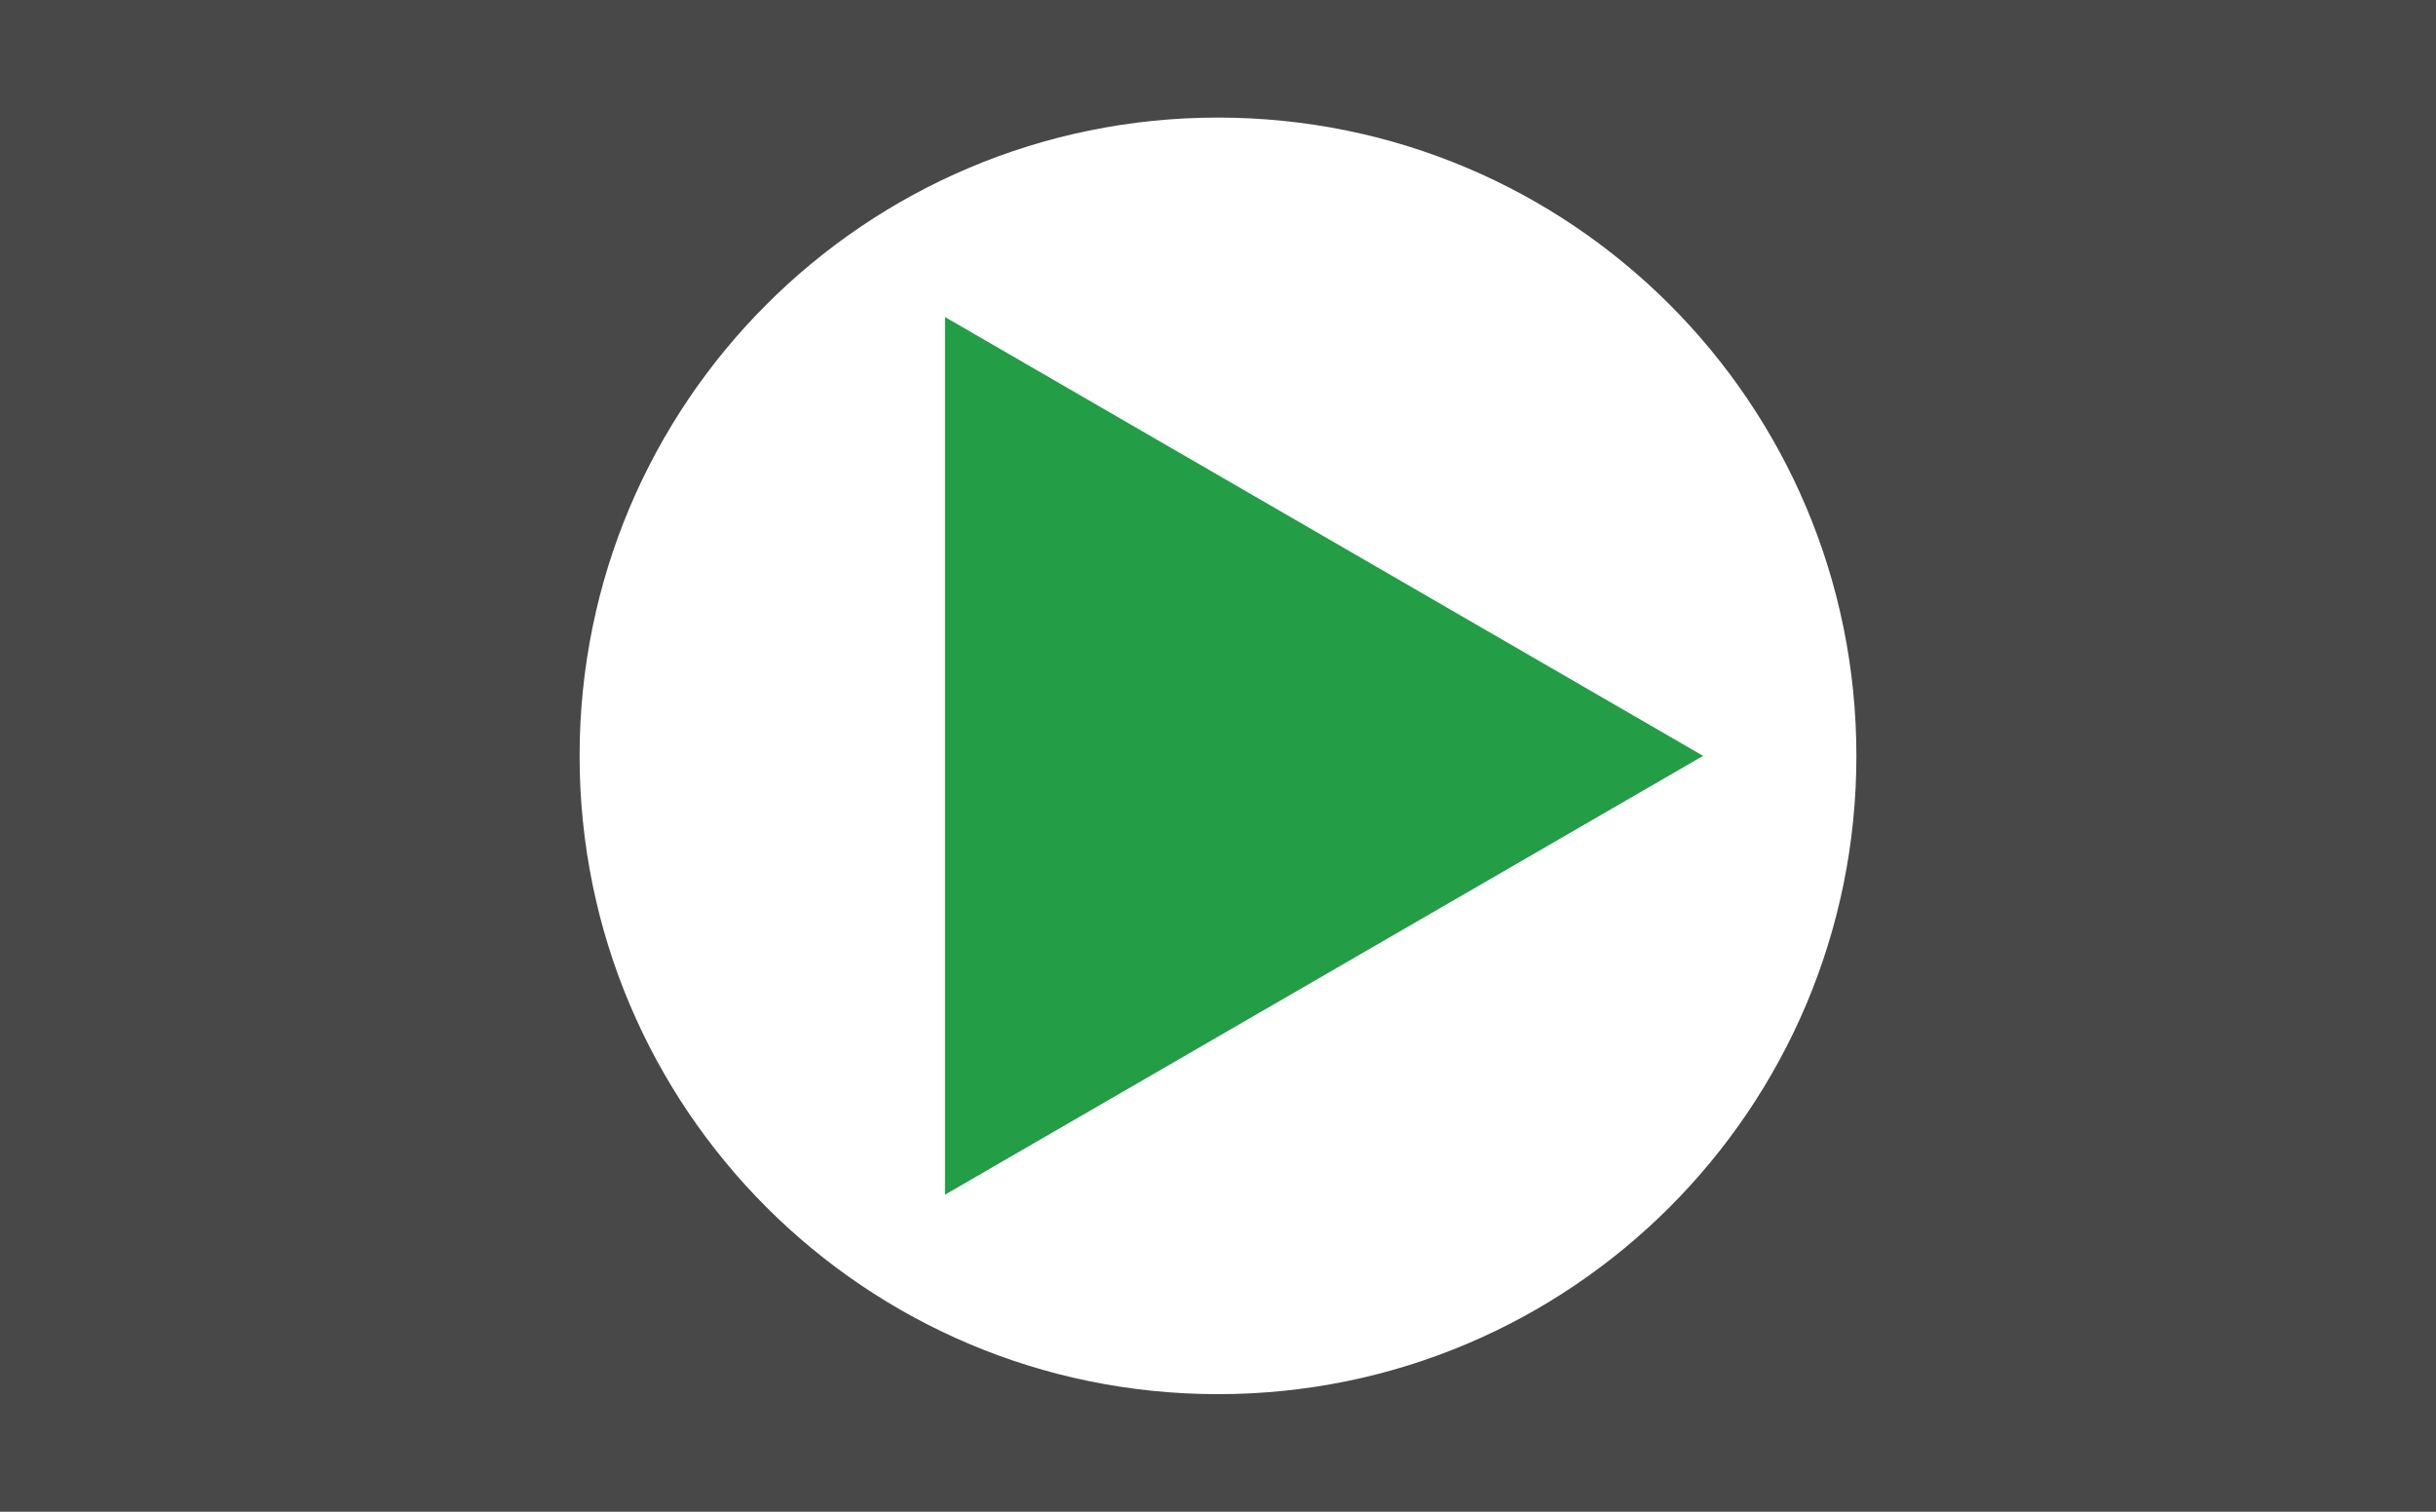 <?xml version="1.0" encoding="utf-8"?>
<!-- Generator: Adobe Illustrator 24.2.3, SVG Export Plug-In . SVG Version: 6.00 Build 0)  -->
<svg version="1.1" xmlns="http://www.w3.org/2000/svg" xmlns:xlink="http://www.w3.org/1999/xlink" x="0px" y="0px"
	 viewBox="0 0 116 72" style="enable-background:new 0 0 116 72;" xml:space="preserve">
<style type="text/css">
	.st0{fill:#B3B3B3;}
	.st1{fill:#FFFFFF;}
	.st2{fill:#E9E9E6;}
	.st3{opacity:0.5;}
	.st4{fill:none;stroke:#000000;stroke-width:0.344;stroke-linecap:round;stroke-linejoin:round;stroke-miterlimit:10;}
	.st5{fill:none;stroke:#000000;stroke-width:0.688;stroke-linecap:round;stroke-linejoin:round;stroke-miterlimit:10;}
	.st6{fill:none;stroke:#000000;stroke-linecap:round;stroke-linejoin:round;stroke-miterlimit:10;}
	.st7{fill:#E6E7E5;}
	.st8{fill:none;stroke:#000000;stroke-width:0.5;stroke-linecap:round;stroke-linejoin:round;stroke-miterlimit:10;}
	.st9{clip-path:url(#SVGID_6_);fill:url(#SVGID_7_);}
	.st10{opacity:0.4;clip-path:url(#SVGID_6_);}
	.st11{fill:#D6D6D6;}
	.st12{fill:#C0C0C0;}
	.st13{clip-path:url(#SVGID_6_);fill:url(#SVGID_8_);}
	.st14{opacity:0.7;clip-path:url(#SVGID_6_);}
	.st15{filter:url(#Adobe_OpacityMaskFilter);}
	.st16{mask:url(#SVGID_9_);}
	.st17{fill:#DF4E10;}
	.st18{clip-path:url(#SVGID_6_);}
	.st19{filter:url(#Adobe_OpacityMaskFilter_1_);}
	.st20{mask:url(#SVGID_10_);}
	.st21{fill:none;stroke:#F5F5F5;stroke-width:3.92;stroke-miterlimit:10;}
	.st22{opacity:0.5;clip-path:url(#SVGID_6_);fill:url(#SVGID_14_);}
	.st23{clip-path:url(#SVGID_6_);fill:#AAAAAA;}
	.st24{clip-path:url(#SVGID_6_);fill:#939393;}
	.st25{clip-path:url(#SVGID_6_);fill:#D6D6D6;}
	.st26{clip-path:url(#SVGID_6_);fill:#C0C0C0;}
	.st27{clip-path:url(#SVGID_6_);fill:none;stroke:#EBEBEB;stroke-width:2.477;stroke-miterlimit:10;}
	.st28{opacity:0.6;clip-path:url(#SVGID_6_);fill:#636363;}
	.st29{opacity:0.9;clip-path:url(#SVGID_6_);fill:#C0C0C0;}
	.st30{opacity:0.57;fill:url(#SVGID_15_);}
	.st31{opacity:0.57;fill:url(#SVGID_16_);}
	.st32{opacity:0.57;fill:url(#SVGID_17_);}
	.st33{opacity:0.57;fill:url(#SVGID_18_);}
	.st34{opacity:0.57;fill:url(#SVGID_19_);}
	.st35{opacity:0.57;fill:url(#SVGID_20_);}
	.st36{opacity:0.57;fill:url(#SVGID_21_);}
	.st37{opacity:0.88;fill:url(#SVGID_22_);}
	.st38{opacity:0.88;fill:url(#SVGID_23_);}
	.st39{opacity:0.88;fill:url(#SVGID_24_);}
	.st40{opacity:0.88;fill:url(#SVGID_25_);}
	.st41{opacity:0.57;fill:url(#SVGID_26_);}
	.st42{opacity:0.57;fill:url(#SVGID_27_);}
	.st43{opacity:0.57;fill:url(#SVGID_28_);}
	.st44{opacity:0.57;fill:url(#SVGID_29_);}
	.st45{opacity:0.57;fill:url(#SVGID_30_);}
	.st46{opacity:0.57;fill:url(#SVGID_31_);}
	.st47{opacity:0.57;fill:url(#SVGID_32_);}
	.st48{opacity:0.88;fill:url(#SVGID_33_);}
	.st49{opacity:0.88;fill:url(#SVGID_34_);}
	.st50{opacity:0.88;fill:url(#SVGID_35_);}
	.st51{opacity:0.88;fill:url(#SVGID_36_);}
	.st52{opacity:0.5;clip-path:url(#SVGID_6_);}
	.st53{opacity:0.57;fill:url(#SVGID_37_);}
	.st54{opacity:0.57;fill:url(#SVGID_38_);}
	.st55{opacity:0.57;fill:url(#SVGID_39_);}
	.st56{opacity:0.57;fill:url(#SVGID_40_);}
	.st57{opacity:0.57;fill:url(#SVGID_41_);}
	.st58{opacity:0.57;fill:url(#SVGID_42_);}
	.st59{opacity:0.57;fill:url(#SVGID_43_);}
	.st60{opacity:0.88;fill:url(#SVGID_44_);}
	.st61{opacity:0.88;fill:url(#SVGID_45_);}
	.st62{opacity:0.88;fill:url(#SVGID_46_);}
	.st63{opacity:0.88;fill:url(#SVGID_47_);}
	.st64{opacity:0.57;fill:url(#SVGID_48_);}
	.st65{opacity:0.57;fill:url(#SVGID_49_);}
	.st66{opacity:0.57;fill:url(#SVGID_50_);}
	.st67{opacity:0.57;fill:url(#SVGID_51_);}
	.st68{opacity:0.57;fill:url(#SVGID_52_);}
	.st69{opacity:0.57;fill:url(#SVGID_53_);}
	.st70{opacity:0.57;fill:url(#SVGID_54_);}
	.st71{opacity:0.88;fill:url(#SVGID_55_);}
	.st72{opacity:0.88;fill:url(#SVGID_56_);}
	.st73{opacity:0.88;fill:url(#SVGID_57_);}
	.st74{opacity:0.88;fill:url(#SVGID_58_);}
	.st75{opacity:0.57;fill:url(#SVGID_59_);}
	.st76{opacity:0.57;fill:url(#SVGID_60_);}
	.st77{opacity:0.57;fill:url(#SVGID_61_);}
	.st78{opacity:0.57;fill:url(#SVGID_62_);}
	.st79{opacity:0.57;fill:url(#SVGID_63_);}
	.st80{opacity:0.57;fill:url(#SVGID_64_);}
	.st81{opacity:0.57;fill:url(#SVGID_65_);}
	.st82{opacity:0.88;fill:url(#SVGID_66_);}
	.st83{opacity:0.88;fill:url(#SVGID_67_);}
	.st84{opacity:0.88;fill:url(#SVGID_68_);}
	.st85{opacity:0.88;fill:url(#SVGID_69_);}
	.st86{fill:none;stroke:#FFFFFF;stroke-width:3.92;stroke-miterlimit:10;}
	.st87{filter:url(#Adobe_OpacityMaskFilter_2_);}
	.st88{mask:url(#SVGID_70_);}
	.st89{fill:#636363;}
	.st90{fill:#7C7C7C;}
	.st91{fill:#292929;}
	.st92{opacity:0.5;fill:#7C7C7C;}
	.st93{opacity:0.6;fill:#7C7C7C;}
	.st94{clip-path:url(#SVGID_6_);fill:#FFFFFF;}
	.st95{opacity:0.9;fill:#292929;}
	.st96{opacity:0.9;fill:#939393;}
	.st97{fill:#F5F5F5;}
	.st98{filter:url(#Adobe_OpacityMaskFilter_3_);}
	.st99{mask:url(#SVGID_71_);}
	.st100{filter:url(#Adobe_OpacityMaskFilter_4_);}
	.st101{mask:url(#SVGID_74_);}
	.st102{opacity:0.5;fill:url(#SVGID_75_);}
	.st103{filter:url(#Adobe_OpacityMaskFilter_5_);}
	.st104{mask:url(#SVGID_76_);}
	.st105{filter:url(#Adobe_OpacityMaskFilter_6_);}
	.st106{mask:url(#SVGID_79_);}
	.st107{opacity:0.5;fill:url(#SVGID_80_);}
	.st108{filter:url(#Adobe_OpacityMaskFilter_7_);}
	.st109{mask:url(#SVGID_81_);}
	.st110{filter:url(#Adobe_OpacityMaskFilter_8_);}
	.st111{mask:url(#SVGID_84_);}
	.st112{fill:#555555;}
	.st113{filter:url(#Adobe_OpacityMaskFilter_9_);}
	.st114{mask:url(#SVGID_85_);}
	.st115{filter:url(#Adobe_OpacityMaskFilter_10_);}
	.st116{mask:url(#SVGID_86_);}
	.st117{fill-rule:evenodd;clip-rule:evenodd;fill:#DF4E10;}
	.st118{filter:url(#Adobe_OpacityMaskFilter_11_);}
	.st119{mask:url(#SVGID_87_);}
	.st120{filter:url(#Adobe_OpacityMaskFilter_12_);}
	.st121{mask:url(#SVGID_88_);}
	.st122{fill:url(#SVGID_89_);}
	.st123{fill:url(#SVGID_90_);}
	.st124{fill:url(#SVGID_91_);}
	.st125{fill:url(#SVGID_92_);}
	.st126{fill:#DF4E10;stroke:#FFFFFF;stroke-width:6.86;stroke-miterlimit:10;}
	.st127{fill-rule:evenodd;clip-rule:evenodd;fill:#DF4E10;stroke:#FFFFFF;stroke-width:6.86;stroke-miterlimit:10;}
	.st128{clip-path:url(#SVGID_94_);}
	.st129{opacity:0.8;}
	.st130{fill:url(#SVGID_95_);stroke:#FFFFFF;stroke-width:5.096;stroke-miterlimit:10;}
	.st131{fill:url(#SVGID_96_);stroke:#FFFFFF;stroke-width:5.096;stroke-miterlimit:10;}
	.st132{fill:url(#SVGID_97_);stroke:#FFFFFF;stroke-width:5.096;stroke-miterlimit:10;}
	.st133{fill:url(#SVGID_98_);stroke:#FFFFFF;stroke-width:5.096;stroke-miterlimit:10;}
	.st134{fill:url(#SVGID_99_);stroke:#FFFFFF;stroke-width:5.096;stroke-miterlimit:10;}
	.st135{fill:#484848;}
	.st136{filter:url(#Adobe_OpacityMaskFilter_13_);}
	.st137{mask:url(#SVGID_100_);}
	.st138{opacity:0.3;clip-path:url(#SVGID_102_);fill:#36A7E9;}
	.st139{opacity:0.3;clip-path:url(#SVGID_104_);fill:#36A7E9;}
	.st140{opacity:0.3;clip-path:url(#SVGID_106_);fill:#36A7E9;}
	.st141{opacity:0.3;clip-path:url(#SVGID_108_);fill:#36A7E9;}
	.st142{opacity:0.3;clip-path:url(#SVGID_110_);fill:#36A7E9;}
	.st143{opacity:0.3;clip-path:url(#SVGID_112_);fill:#36A7E9;}
	.st144{opacity:0.3;clip-path:url(#SVGID_114_);fill:#36A7E9;}
	.st145{fill:#5691CE;}
	.st146{fill:#36A7E9;}
	.st147{fill:#239D46;}
	.st148{clip-path:url(#SVGID_116_);fill:url(#SVGID_117_);}
	.st149{opacity:0.4;clip-path:url(#SVGID_116_);}
	.st150{clip-path:url(#SVGID_116_);fill:url(#SVGID_118_);}
	.st151{opacity:0.7;clip-path:url(#SVGID_116_);}
	.st152{filter:url(#Adobe_OpacityMaskFilter_14_);}
	.st153{mask:url(#SVGID_119_);}
	.st154{clip-path:url(#SVGID_116_);}
	.st155{filter:url(#Adobe_OpacityMaskFilter_15_);}
	.st156{mask:url(#SVGID_120_);}
	.st157{opacity:0.5;clip-path:url(#SVGID_116_);fill:url(#SVGID_124_);}
	.st158{clip-path:url(#SVGID_116_);fill:#AAAAAA;}
	.st159{clip-path:url(#SVGID_116_);fill:#939393;}
	.st160{clip-path:url(#SVGID_116_);fill:#D6D6D6;}
	.st161{clip-path:url(#SVGID_116_);fill:#C0C0C0;}
	.st162{clip-path:url(#SVGID_116_);fill:none;stroke:#EBEBEB;stroke-width:2.477;stroke-miterlimit:10;}
	.st163{opacity:0.6;clip-path:url(#SVGID_116_);fill:#636363;}
	.st164{opacity:0.9;clip-path:url(#SVGID_116_);fill:#C0C0C0;}
	.st165{opacity:0.57;fill:url(#SVGID_125_);}
	.st166{opacity:0.57;fill:url(#SVGID_126_);}
	.st167{opacity:0.57;fill:url(#SVGID_127_);}
	.st168{opacity:0.57;fill:url(#SVGID_128_);}
	.st169{opacity:0.57;fill:url(#SVGID_129_);}
	.st170{opacity:0.57;fill:url(#SVGID_130_);}
	.st171{opacity:0.57;fill:url(#SVGID_131_);}
	.st172{opacity:0.88;fill:url(#SVGID_132_);}
	.st173{opacity:0.88;fill:url(#SVGID_133_);}
	.st174{opacity:0.88;fill:url(#SVGID_134_);}
	.st175{opacity:0.88;fill:url(#SVGID_135_);}
	.st176{opacity:0.57;fill:url(#SVGID_136_);}
	.st177{opacity:0.57;fill:url(#SVGID_137_);}
	.st178{opacity:0.57;fill:url(#SVGID_138_);}
	.st179{opacity:0.57;fill:url(#SVGID_139_);}
	.st180{opacity:0.57;fill:url(#SVGID_140_);}
	.st181{opacity:0.57;fill:url(#SVGID_141_);}
	.st182{opacity:0.57;fill:url(#SVGID_142_);}
	.st183{opacity:0.88;fill:url(#SVGID_143_);}
	.st184{opacity:0.88;fill:url(#SVGID_144_);}
	.st185{opacity:0.88;fill:url(#SVGID_145_);}
	.st186{opacity:0.88;fill:url(#SVGID_146_);}
	.st187{opacity:0.5;clip-path:url(#SVGID_116_);}
	.st188{opacity:0.57;fill:url(#SVGID_147_);}
	.st189{opacity:0.57;fill:url(#SVGID_148_);}
	.st190{opacity:0.57;fill:url(#SVGID_149_);}
	.st191{opacity:0.57;fill:url(#SVGID_150_);}
	.st192{opacity:0.57;fill:url(#SVGID_151_);}
	.st193{opacity:0.57;fill:url(#SVGID_152_);}
	.st194{opacity:0.57;fill:url(#SVGID_153_);}
	.st195{opacity:0.88;fill:url(#SVGID_154_);}
	.st196{opacity:0.88;fill:url(#SVGID_155_);}
	.st197{opacity:0.88;fill:url(#SVGID_156_);}
	.st198{opacity:0.88;fill:url(#SVGID_157_);}
	.st199{opacity:0.57;fill:url(#SVGID_158_);}
	.st200{opacity:0.57;fill:url(#SVGID_159_);}
	.st201{opacity:0.57;fill:url(#SVGID_160_);}
	.st202{opacity:0.57;fill:url(#SVGID_161_);}
	.st203{opacity:0.57;fill:url(#SVGID_162_);}
	.st204{opacity:0.57;fill:url(#SVGID_163_);}
	.st205{opacity:0.57;fill:url(#SVGID_164_);}
	.st206{opacity:0.88;fill:url(#SVGID_165_);}
	.st207{opacity:0.88;fill:url(#SVGID_166_);}
	.st208{opacity:0.88;fill:url(#SVGID_167_);}
	.st209{opacity:0.88;fill:url(#SVGID_168_);}
	.st210{opacity:0.57;fill:url(#SVGID_169_);}
	.st211{opacity:0.57;fill:url(#SVGID_170_);}
	.st212{opacity:0.57;fill:url(#SVGID_171_);}
	.st213{opacity:0.57;fill:url(#SVGID_172_);}
	.st214{opacity:0.57;fill:url(#SVGID_173_);}
	.st215{opacity:0.57;fill:url(#SVGID_174_);}
	.st216{opacity:0.57;fill:url(#SVGID_175_);}
	.st217{opacity:0.88;fill:url(#SVGID_176_);}
	.st218{opacity:0.88;fill:url(#SVGID_177_);}
	.st219{opacity:0.88;fill:url(#SVGID_178_);}
	.st220{opacity:0.88;fill:url(#SVGID_179_);}
	.st221{filter:url(#Adobe_OpacityMaskFilter_16_);}
	.st222{mask:url(#SVGID_180_);}
	.st223{clip-path:url(#SVGID_116_);fill:#FFFFFF;}
	.st224{filter:url(#Adobe_OpacityMaskFilter_17_);}
	.st225{mask:url(#SVGID_181_);}
	.st226{filter:url(#Adobe_OpacityMaskFilter_18_);}
	.st227{mask:url(#SVGID_184_);}
	.st228{opacity:0.5;fill:url(#SVGID_185_);}
	.st229{filter:url(#Adobe_OpacityMaskFilter_19_);}
	.st230{mask:url(#SVGID_186_);}
	.st231{filter:url(#Adobe_OpacityMaskFilter_20_);}
	.st232{mask:url(#SVGID_189_);}
	.st233{opacity:0.5;fill:url(#SVGID_190_);}
	.st234{filter:url(#Adobe_OpacityMaskFilter_21_);}
	.st235{mask:url(#SVGID_191_);}
	.st236{filter:url(#Adobe_OpacityMaskFilter_22_);}
	.st237{mask:url(#SVGID_194_);}
	.st238{filter:url(#Adobe_OpacityMaskFilter_23_);}
	.st239{mask:url(#SVGID_195_);}
	.st240{filter:url(#Adobe_OpacityMaskFilter_24_);}
	.st241{mask:url(#SVGID_196_);}
	.st242{filter:url(#Adobe_OpacityMaskFilter_25_);}
	.st243{mask:url(#SVGID_197_);}
	.st244{filter:url(#Adobe_OpacityMaskFilter_26_);}
	.st245{mask:url(#SVGID_198_);}
	.st246{fill:url(#SVGID_199_);}
	.st247{fill:url(#SVGID_200_);}
	.st248{fill:url(#SVGID_201_);}
	.st249{fill:url(#SVGID_202_);}
	.st250{clip-path:url(#SVGID_204_);}
	.st251{fill:none;stroke:#239C46;stroke-width:2;stroke-miterlimit:10;}
	.st252{fill:#239C46;}
	.st253{fill:none;stroke:#239D46;stroke-width:2;stroke-miterlimit:10;}
	.st254{fill:url(#SVGID_207_);stroke:#FFFFFF;stroke-width:5.096;stroke-miterlimit:10;}
	.st255{fill:url(#SVGID_208_);stroke:#FFFFFF;stroke-width:5.096;stroke-miterlimit:10;}
	.st256{fill:url(#SVGID_209_);stroke:#FFFFFF;stroke-width:5.096;stroke-miterlimit:10;}
	.st257{fill:url(#SVGID_210_);stroke:#FFFFFF;stroke-width:5.096;stroke-miterlimit:10;}
	.st258{fill:url(#SVGID_211_);stroke:#FFFFFF;stroke-width:5.096;stroke-miterlimit:10;}
	.st259{fill:url(#SVGID_212_);stroke:#FFFFFF;stroke-width:5.096;stroke-miterlimit:10;}
	.st260{fill:url(#SVGID_213_);stroke:#FFFFFF;stroke-width:5.096;stroke-miterlimit:10;}
	.st261{fill:url(#SVGID_214_);stroke:#FFFFFF;stroke-width:5.096;stroke-miterlimit:10;}
	.st262{fill:url(#SVGID_215_);stroke:#FFFFFF;stroke-width:5.096;stroke-miterlimit:10;}
	.st263{fill:url(#SVGID_216_);stroke:#FFFFFF;stroke-width:5.096;stroke-miterlimit:10;}
	.st264{fill:url(#SVGID_217_);stroke:#FFFFFF;stroke-width:5.096;stroke-miterlimit:10;}
	.st265{fill:url(#SVGID_218_);stroke:#FFFFFF;stroke-width:5.096;stroke-miterlimit:10;}
	.st266{fill:url(#SVGID_219_);stroke:#FFFFFF;stroke-width:5.096;stroke-miterlimit:10;}
	.st267{fill:url(#SVGID_220_);stroke:#FFFFFF;stroke-width:5.096;stroke-miterlimit:10;}
	.st268{fill:url(#SVGID_221_);stroke:#FFFFFF;stroke-width:5.096;stroke-miterlimit:10;}
	.st269{fill:url(#SVGID_222_);}
	.st270{fill:url(#SVGID_223_);}
	.st271{fill:url(#SVGID_224_);}
	.st272{fill:url(#SVGID_225_);}
	.st273{fill:url(#SVGID_226_);}
	.st274{fill:url(#SVGID_227_);}
	.st275{fill:url(#SVGID_228_);}
	.st276{fill:url(#SVGID_229_);}
</style>
<g id="bg">
	<rect x="-1.3" y="-2" class="st135" width="118.5" height="76"/>
	<g>
		<g>
			<g>
				<path class="st1" d="M88.4,36c0,16.8-13.6,30.4-30.4,30.4c-16.8,0-30.4-13.6-30.4-30.4C27.6,19.2,41.2,5.6,58,5.6
					C74.8,5.6,88.4,19.2,88.4,36z"/>
			</g>
		</g>
		<polygon class="st147" points="45,15.1 81.1,36 45,56.9 		"/>
	</g>
</g>
<g id="icon">
</g>
<g id="logo">
</g>
<g id="圖層_4">
</g>
</svg>
